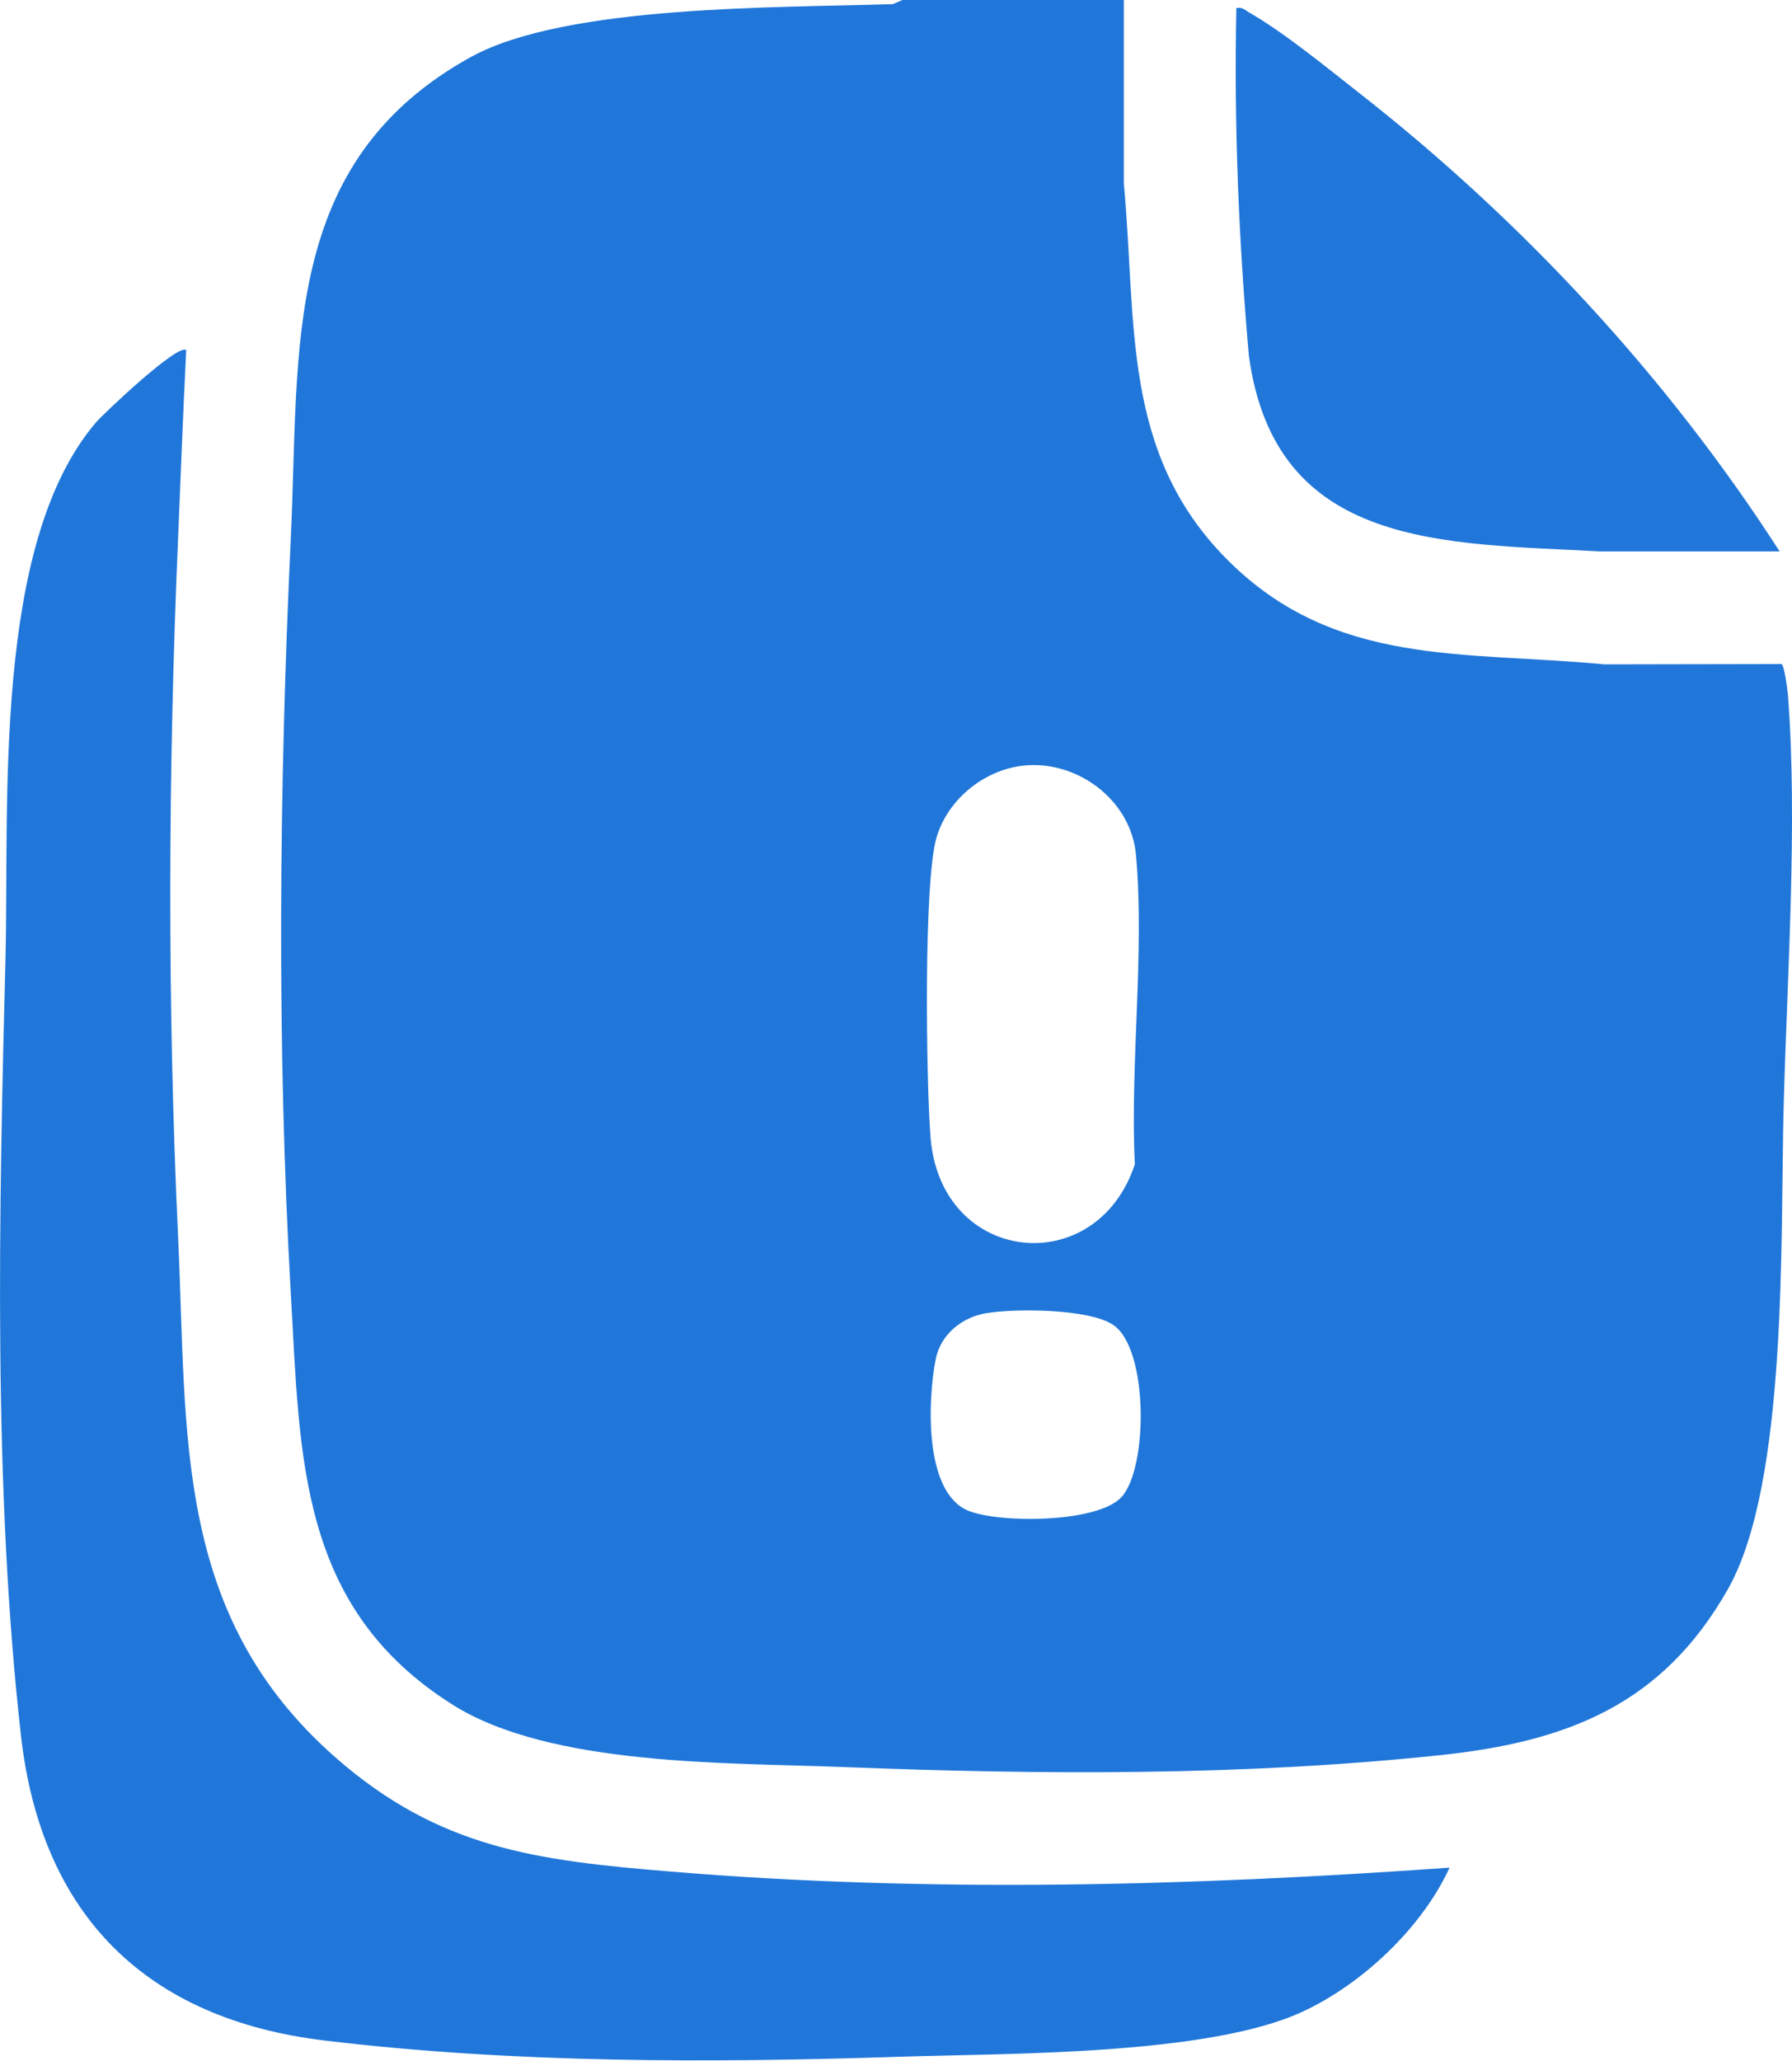 <?xml version="1.0" encoding="UTF-8"?>
<svg id="Layer_2" data-name="Layer 2" xmlns="http://www.w3.org/2000/svg" viewBox="0 0 108.75 125">
  <defs>
    <style>
      .cls-1 {
        fill: #2177d9;
      }
    </style>
  </defs>
  <g id="Layer_1-2" data-name="Layer 1">
    <g>
      <path class="cls-1" d="M68.2,0v11.12c.79,8.42-.17,16.33,6.25,22.8,6.52,6.57,14.38,5.56,22.92,6.38l10.73-.02c.18.03.37,1.52.4,1.84.61,7.79-.06,17.27-.26,25.15-.2,7.69.27,22.66-3.37,29.11-3.99,7.06-9.81,9.28-17.5,10.09-11.93,1.26-24.17,1.19-36.13.72-7.03-.28-17.85-.03-23.8-3.8-9.32-5.9-9.22-14.94-9.79-24.89-.86-15.1-.71-30.83,0-45.91.54-11.47-.63-22.75,10.92-29.13C34.37.27,47.33.48,54.18.25l.59-.25h13.43ZM62.04,46.45c-2.35.28-4.52,2.05-5.2,4.33-.81,2.73-.63,14.87-.37,18.2.61,7.76,10.08,8.71,12.4,1.64-.3-6.03.6-12.81.07-18.75-.3-3.38-3.63-5.81-6.9-5.42ZM59.83,79.66c-1.47.25-2.76,1.3-3.05,2.81-.47,2.39-.73,8.03,1.96,9.16,1.86.78,7.86.77,9.32-.82,1.62-1.76,1.64-9-.5-10.44-1.47-.99-5.94-1.01-7.72-.71Z"/>
      <path class="cls-1" d="M11.3,21.24c-.19,3.78-.33,7.56-.49,11.35-.61,14.17-.66,28.33,0,42.49.56,12.01-.3,22.86,9.52,31.5,6.33,5.57,12.27,6.28,20.39,6.95,15.7,1.3,31.56.88,47.25-.24-1.67,3.64-5.3,7.07-8.95,8.75-5.72,2.64-17.83,2.51-24.38,2.72-11.56.38-23.39.4-34.92-.98-10.81-1.29-17.19-7.57-18.44-18.43C-.43,90.26-.06,73.45.33,58.25c.24-9.49-.8-25.23,5.48-32.61.44-.52,5.06-4.9,5.5-4.39Z"/>
      <path class="cls-1" d="M108,33.45h-10.88c-9.44-.52-19.73-.11-21.33-11.87-.62-7.02-.91-14.04-.76-21.09.37-.08.53.13.81.29,2.04,1.16,4.72,3.35,6.63,4.85,9.91,7.75,18.72,17.24,25.53,27.82Z"/>
    </g>
  </g>
</svg>